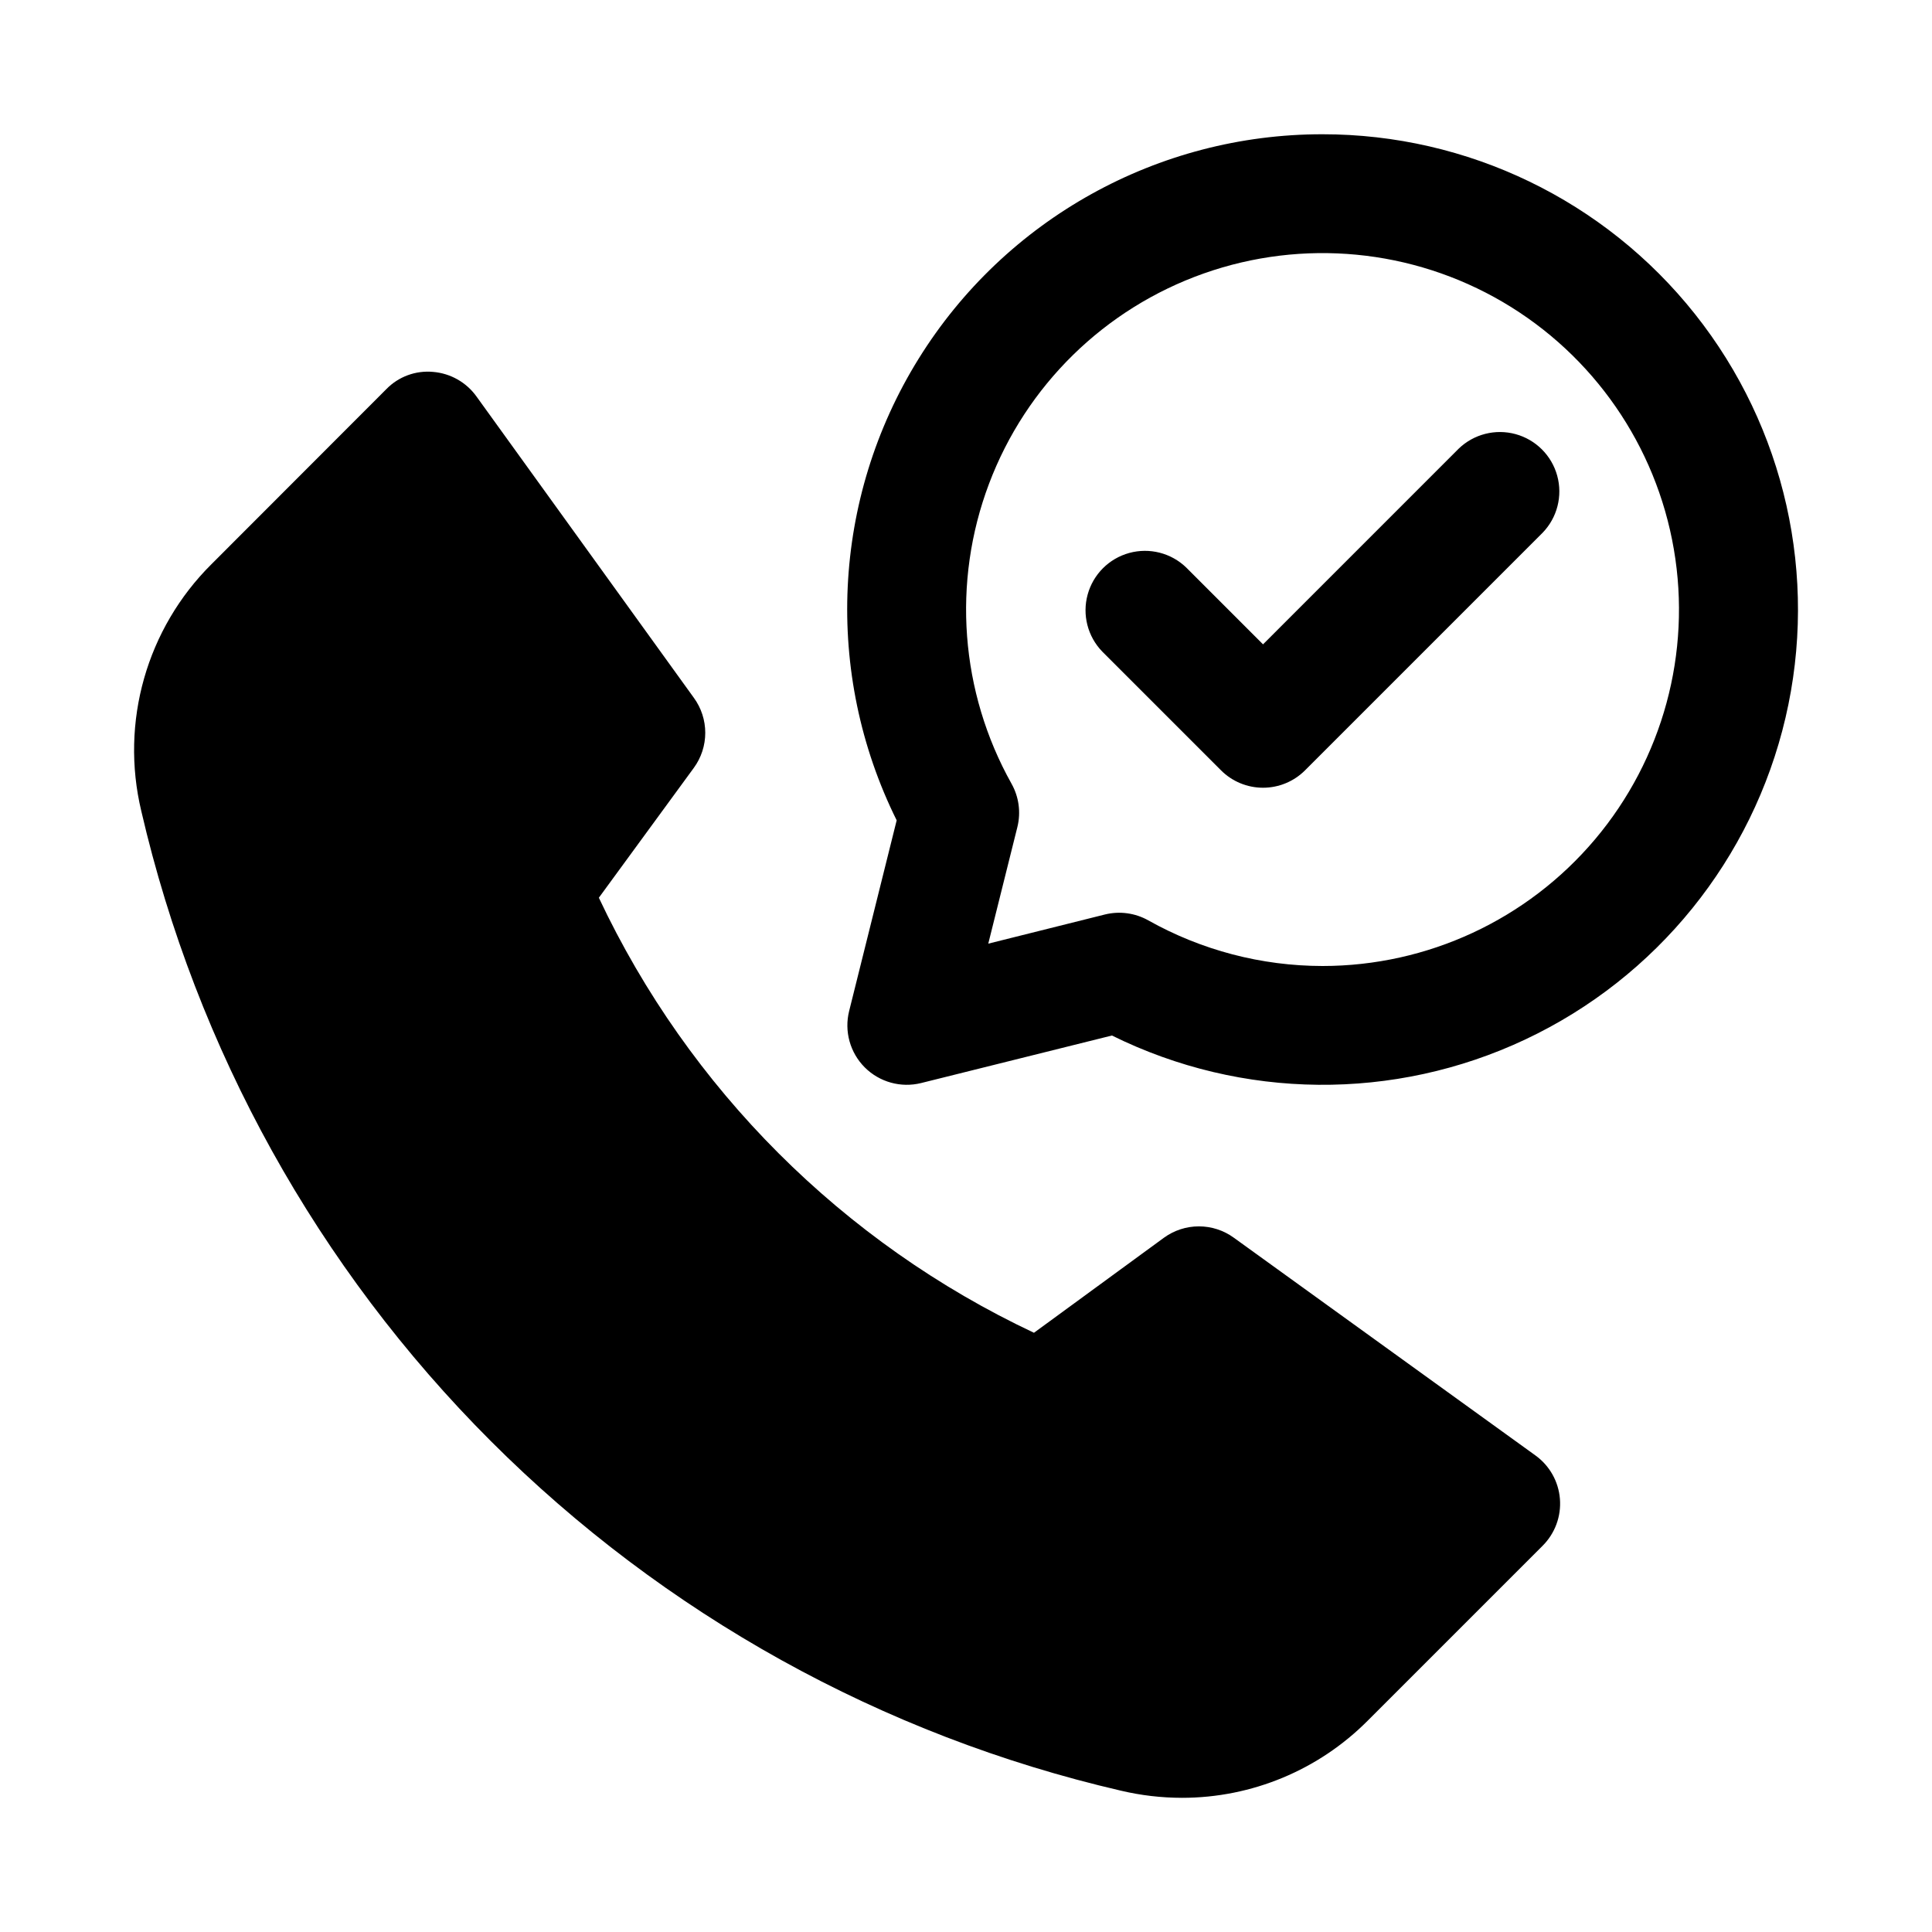 <?xml version="1.0" encoding="UTF-8"?>
<!-- Uploaded to: SVG Repo, www.svgrepo.com, Generator: SVG Repo Mixer Tools -->
<svg fill="#000000" width="800px" height="800px" version="1.1" viewBox="144 144 512 512" xmlns="http://www.w3.org/2000/svg">
 <g>
  <path d="m550.91 529.71-79.934-57.703c-2.691-1.957-5.93-3.008-9.258-3.008-3.324 0-6.566 1.051-9.258 3.008l-34.449 25.191c-50.668-23.859-91.441-64.629-115.31-115.29l25.191-34.449c1.957-2.691 3.008-5.93 3.008-9.258s-1.051-6.566-3.008-9.258l-57.605-79.852c-2.691-3.766-6.902-6.152-11.512-6.535-4.606-0.43-9.164 1.246-12.391 4.566l-46.332 46.379c-17.195 17.07-24.25 41.871-18.609 65.434 14.645 63.234 46.742 121.09 92.641 166.98 45.902 45.898 103.76 77.992 166.99 92.637 5.305 1.25 10.734 1.883 16.184 1.887 18.477 0.004 36.191-7.363 49.219-20.465l46.336-46.336h-0.004c3.277-3.262 4.953-7.797 4.586-12.406-0.363-4.609-2.738-8.824-6.488-11.523z"/>
  <path d="m494.46 179.58c-43.566-0.027-84.051 22.48-107.02 59.496-22.977 37.02-25.176 83.285-5.812 122.32l-12.594 50.523c-1.344 5.363 0.227 11.035 4.133 14.949 3.91 3.91 9.582 5.484 14.949 4.148l50.555-12.594-0.004-0.004c34.469 17.059 74.836 17.434 109.61 1.023 34.781-16.406 60.156-47.809 68.906-85.254 8.746-37.445-0.09-76.84-24-106.96-23.906-30.121-60.266-47.668-98.723-47.648zm0 220.42c-16.156-0.016-32.039-4.172-46.129-12.078-3.496-1.973-7.613-2.535-11.508-1.574l-30.922 7.731 7.715-30.906c0.965-3.898 0.402-8.023-1.574-11.523-13.594-24.305-15.773-53.371-5.949-79.43 9.82-26.062 30.641-46.461 56.898-55.742 26.254-9.285 55.27-6.512 79.293 7.578 24.02 14.094 40.602 38.066 45.305 65.516 4.707 27.445-2.938 55.574-20.891 76.863-17.953 21.289-44.387 33.57-72.238 33.566z"/>
  <path d="m530.56 262.91-51.844 51.848-20.355-20.359c-4-3.863-9.738-5.328-15.102-3.859-5.363 1.473-9.551 5.66-11.02 11.023-1.473 5.359-0.004 11.102 3.859 15.098l31.488 31.488h-0.004c2.953 2.953 6.957 4.609 11.133 4.609s8.18-1.656 11.133-4.609l62.977-62.977h-0.004c3.863-3.996 5.332-9.738 3.859-15.098-1.469-5.363-5.656-9.551-11.02-11.023-5.363-1.469-11.102-0.004-15.102 3.859z"/>
 </g>
</svg>